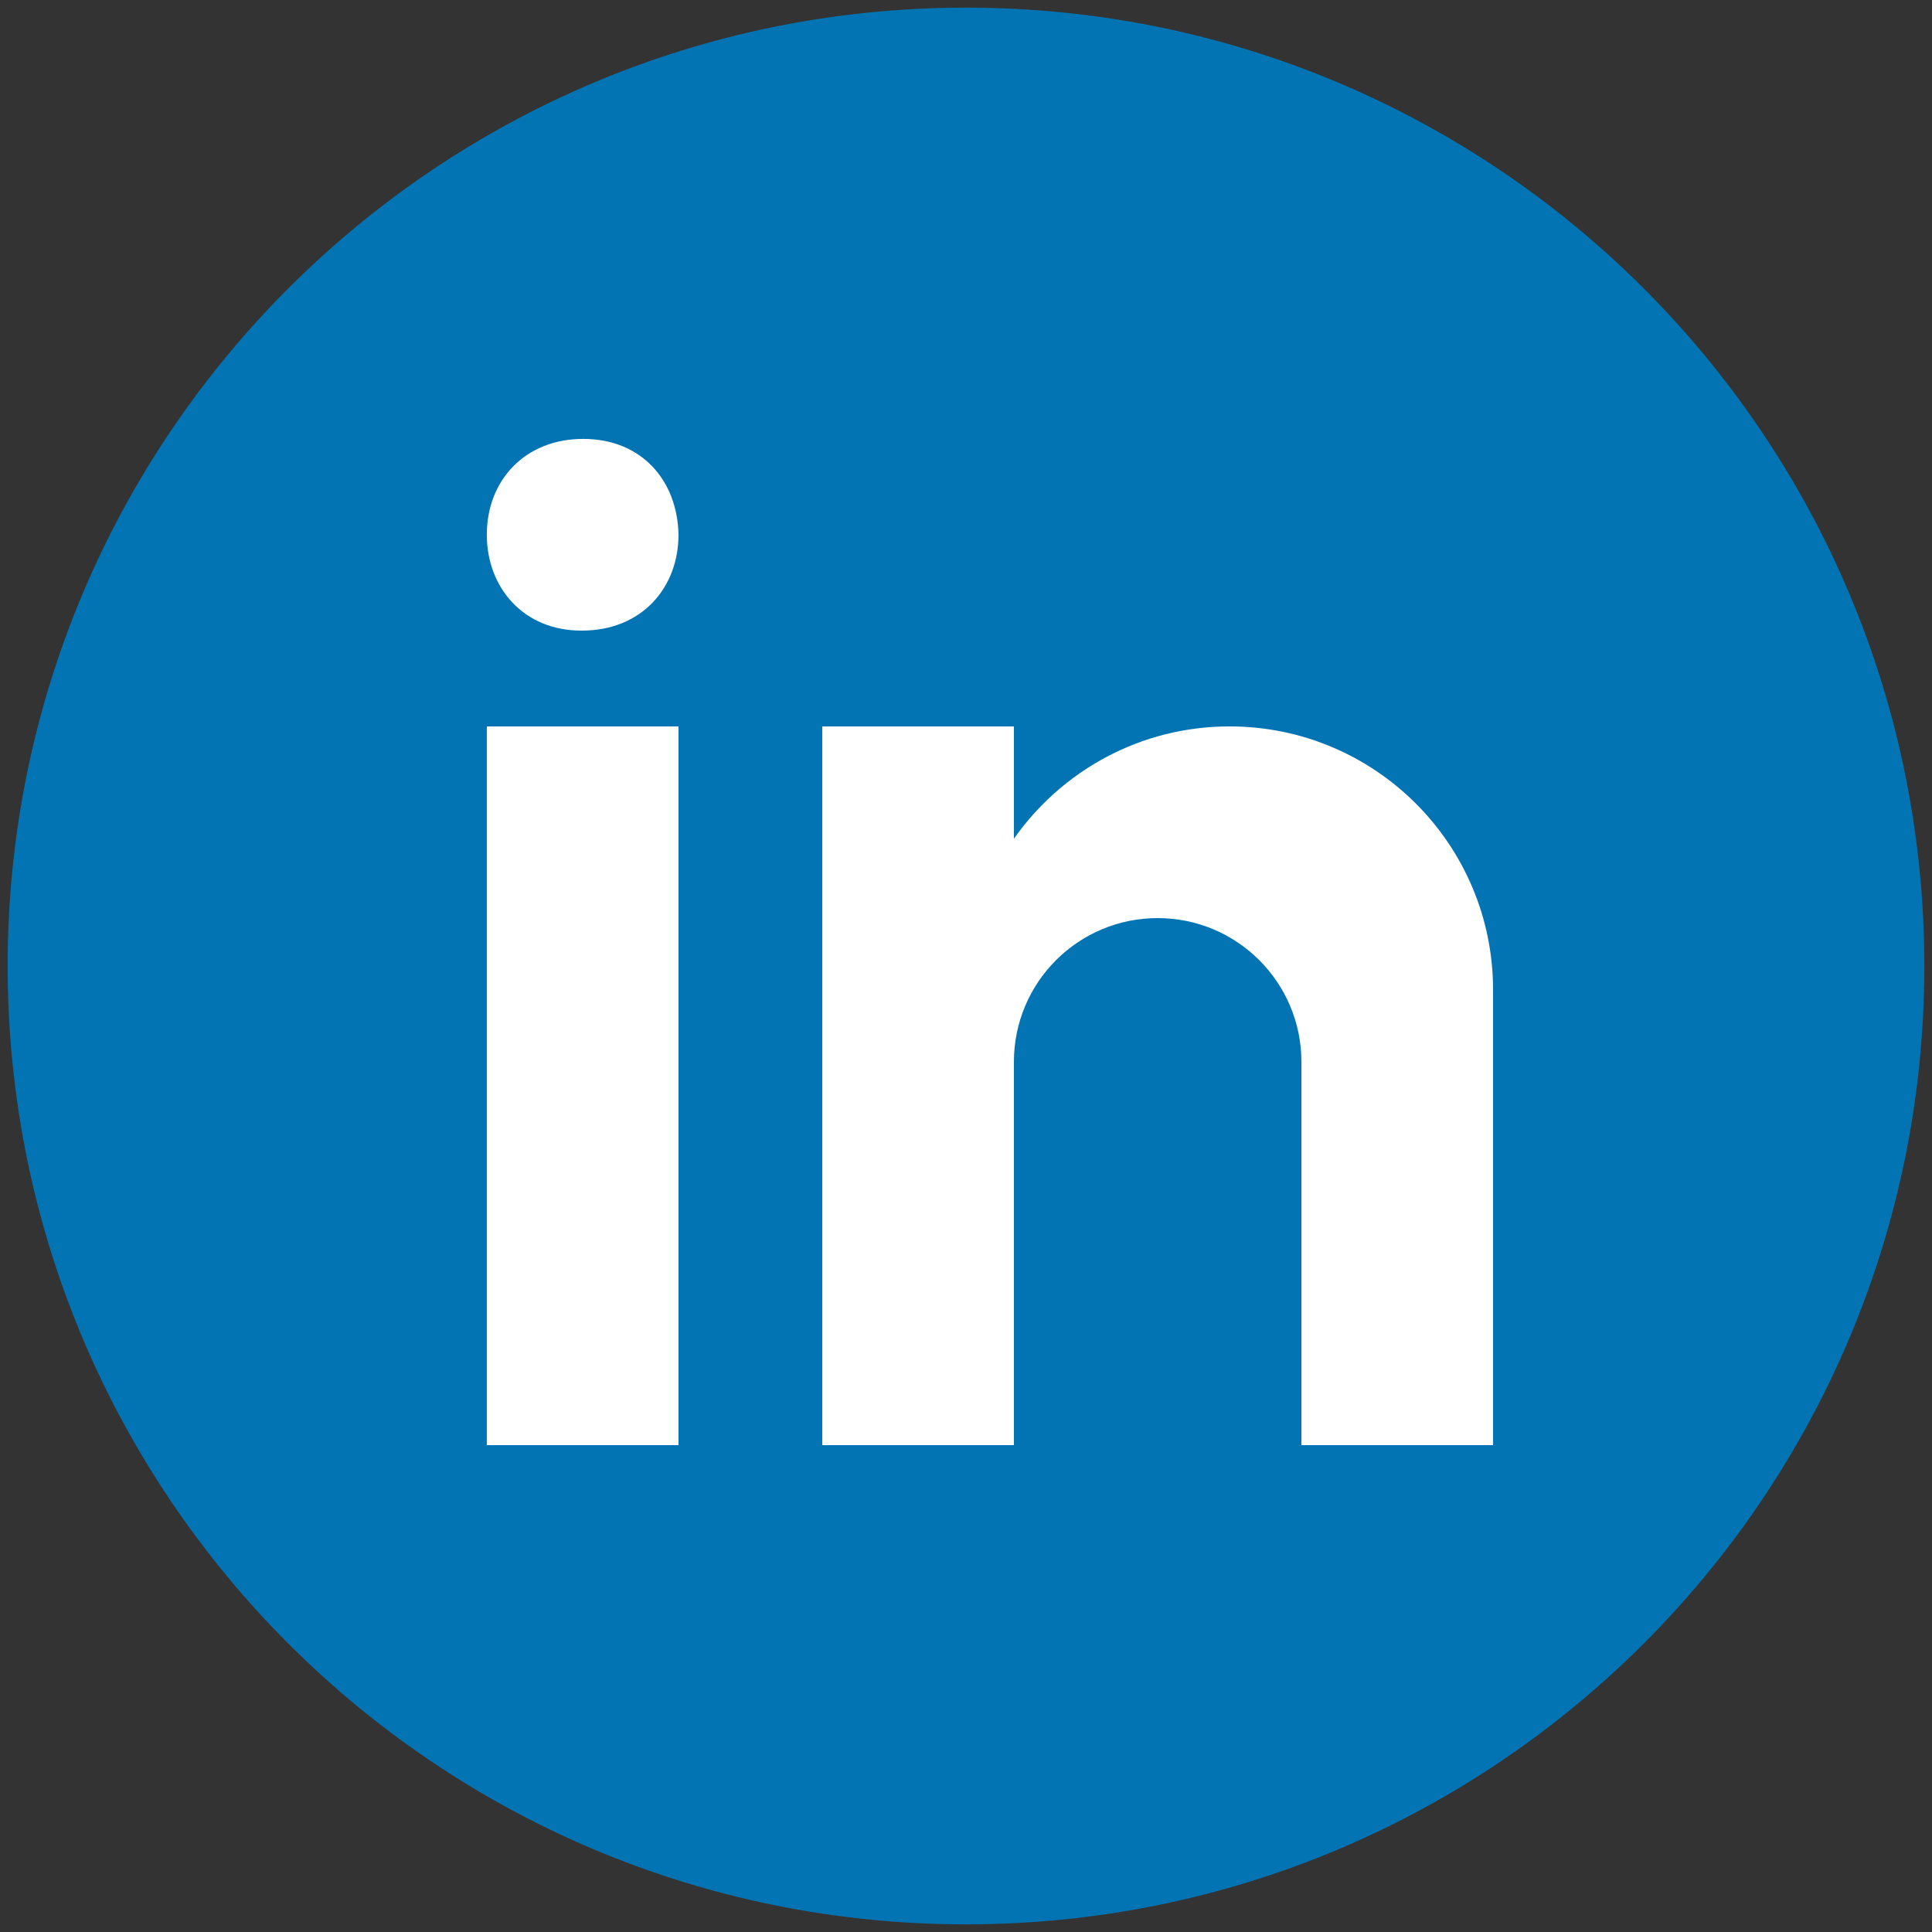 <svg width="84" height="84" viewBox="0 0 84 84" fill="none" xmlns="http://www.w3.org/2000/svg">
<rect x="0" y="0" width="84" height="84" fill="#333333" stroke="none"/>
<g clip-path="url(#clip0_1764_7518)">
<path d="M42 0.333C18.988 0.333 0.333 18.987 0.333 42C0.333 65.012 18.988 83.667 42 83.667C65.013 83.667 83.667 65.012 83.667 42C83.667 18.987 65.013 0.333 42 0.333Z" fill="#0274B3"/>
<path d="M21.166 31.583H29.5V62.833H21.166V31.583ZM25.308 27.417H25.262C22.775 27.417 21.166 25.562 21.166 23.248C21.166 20.883 22.825 19.083 25.356 19.083C27.892 19.083 29.452 20.883 29.5 23.248C29.5 25.562 27.892 27.417 25.308 27.417ZM64.916 43.042C64.916 36.712 59.787 31.583 53.458 31.583C49.579 31.583 46.156 33.517 44.083 36.467V31.583H35.75V62.833H44.083V46.167C44.083 42.715 46.881 39.917 50.333 39.917C53.785 39.917 56.583 42.715 56.583 46.167V62.833H64.916C64.916 62.833 64.916 43.919 64.916 43.042Z" fill="white"/>
</g>
<defs>
<clipPath id="clip0_1764_7518">
<rect width="84" height="84" fill="white"/>
</clipPath>
</defs>
</svg>
